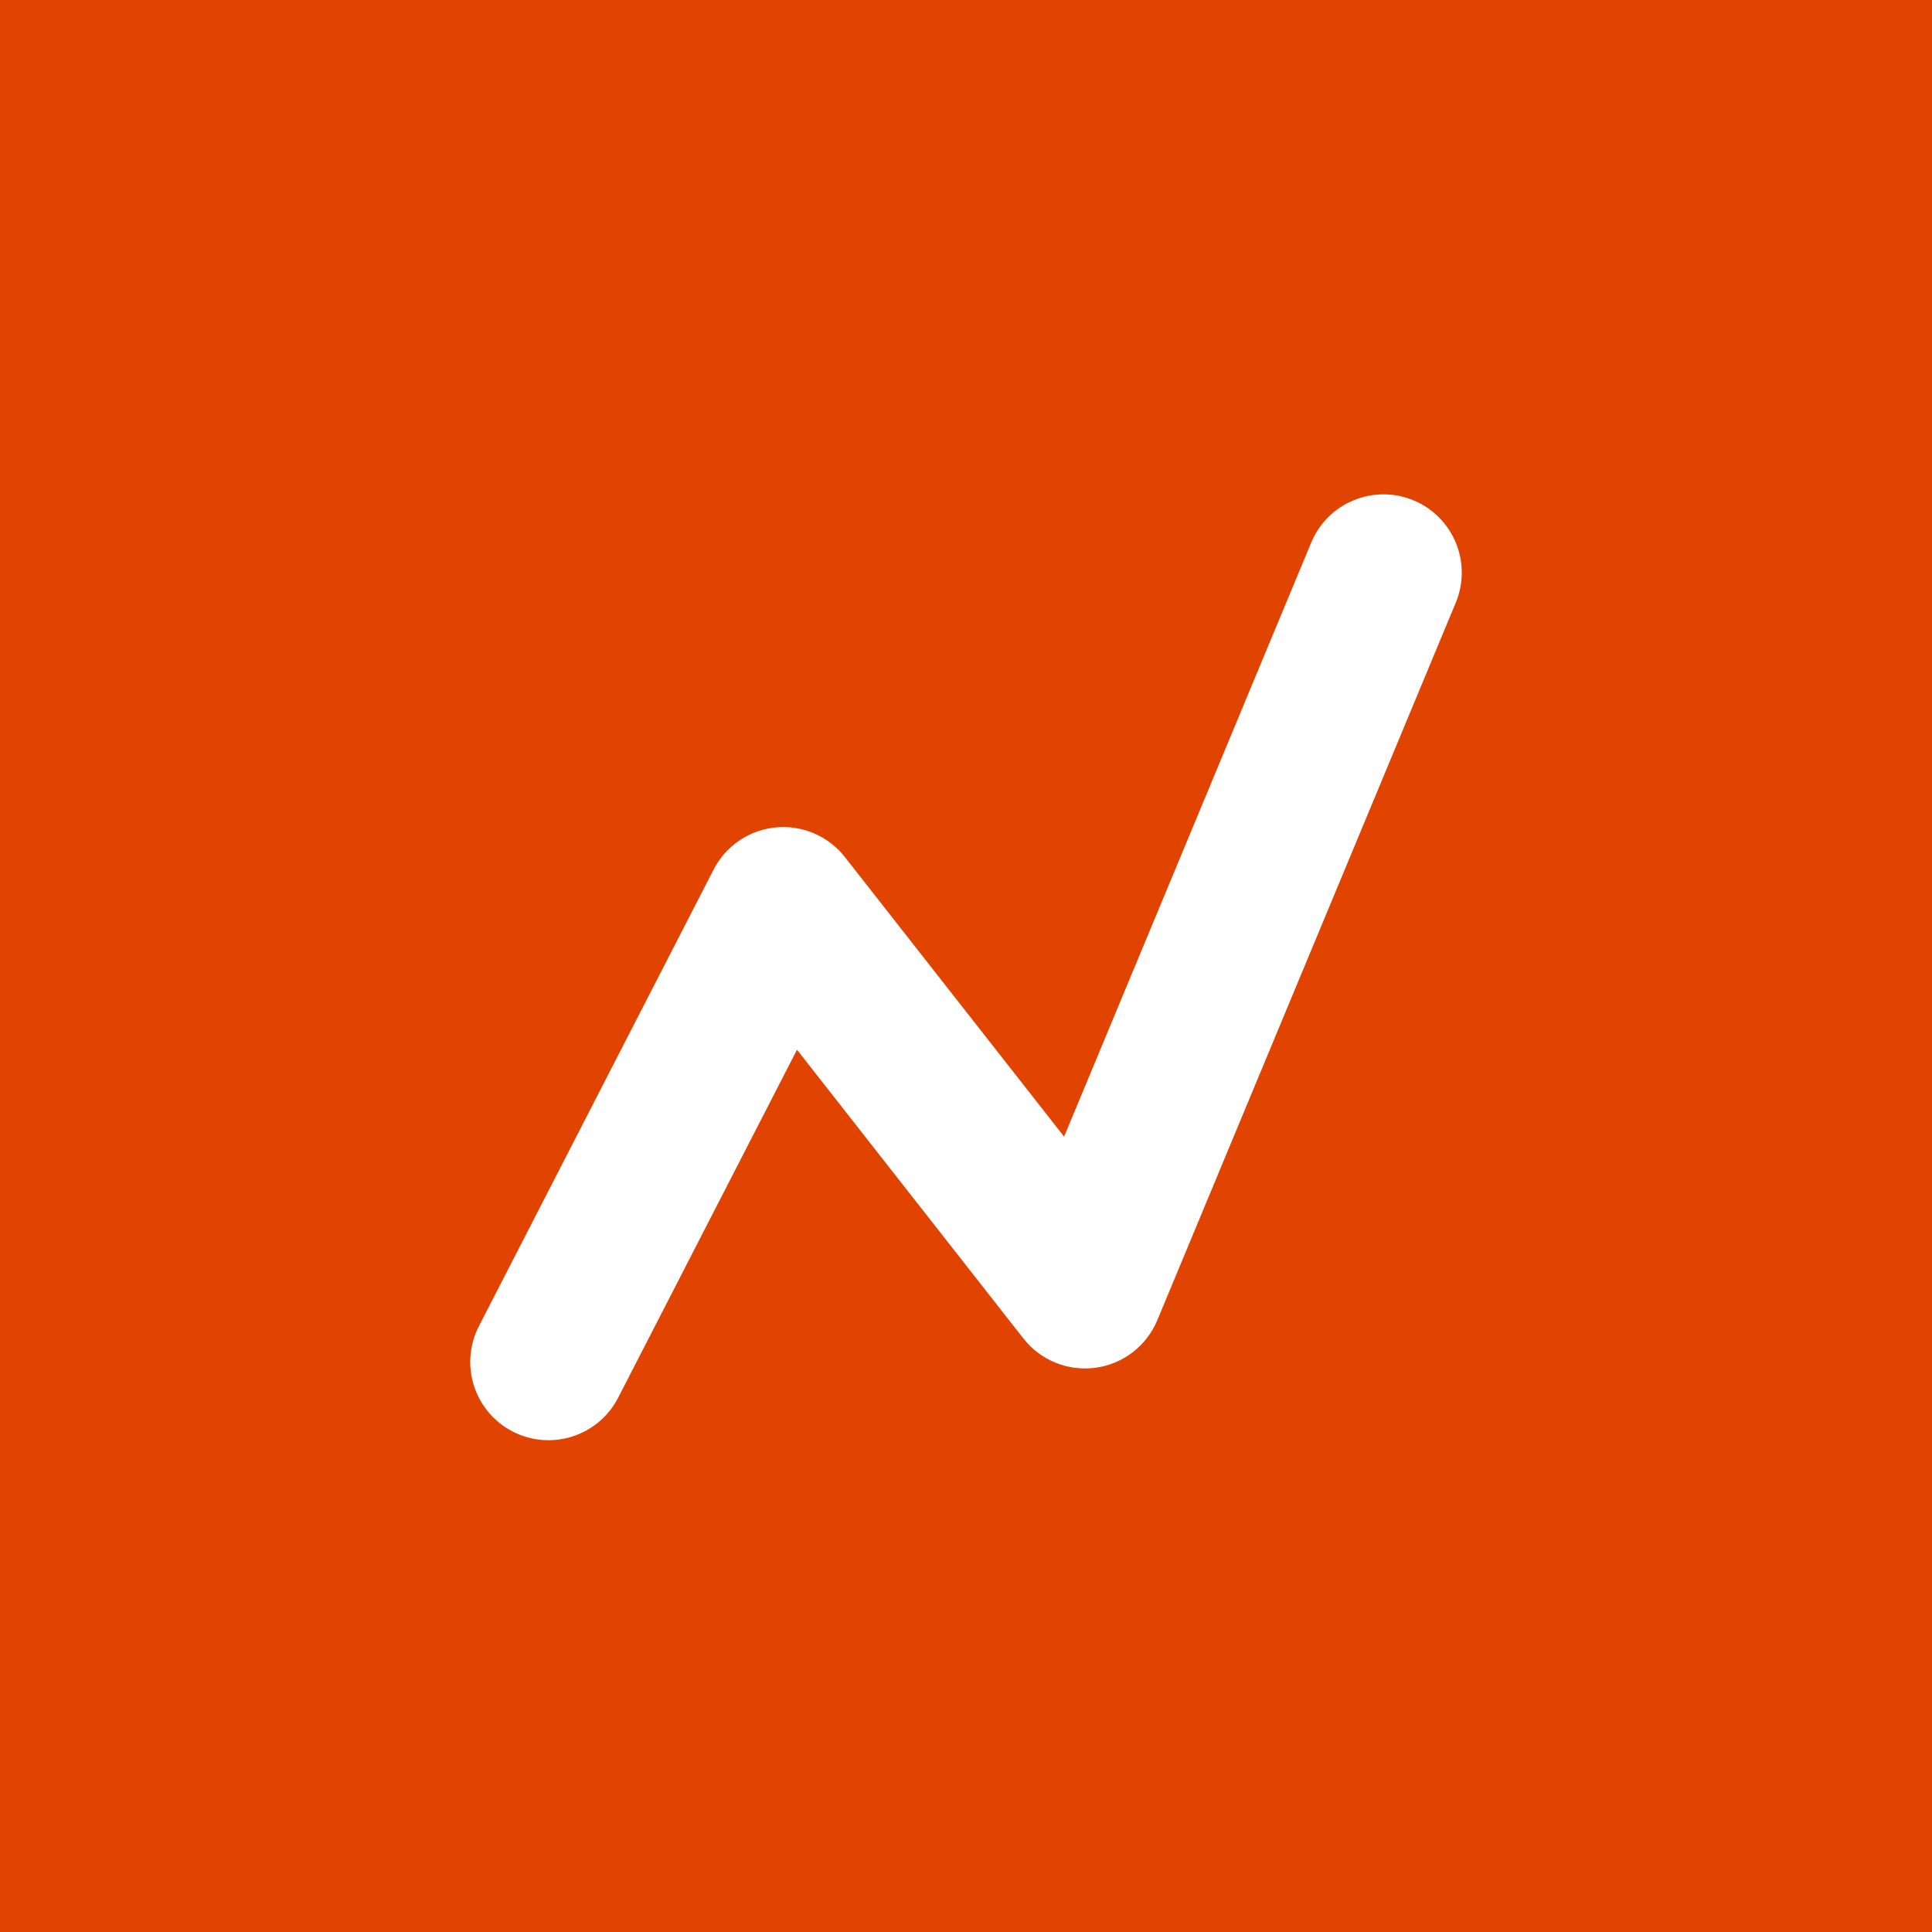 <svg width="378" height="378" viewBox="0 0 378 378" fill="none" xmlns="http://www.w3.org/2000/svg">
<rect width="378" height="378" fill="#E04400"/>
<path d="M256.54 106.157C259.788 98.347 268.754 94.65 276.563 97.898C284.372 101.147 288.07 110.113 284.821 117.922L226.425 258.31C224.337 263.331 219.74 266.868 214.351 267.602C208.962 268.336 203.588 266.157 200.232 261.877L155.935 205.383L120.94 273.468C117.073 280.99 107.841 283.952 100.318 280.086C92.796 276.219 89.834 266.986 93.7 259.464L139.623 170.126L140.094 169.274C142.583 165.106 146.919 162.347 151.79 161.883C156.985 161.387 162.075 163.571 165.295 167.678L208.192 222.385L256.54 106.157Z" fill="white"/>
</svg>
